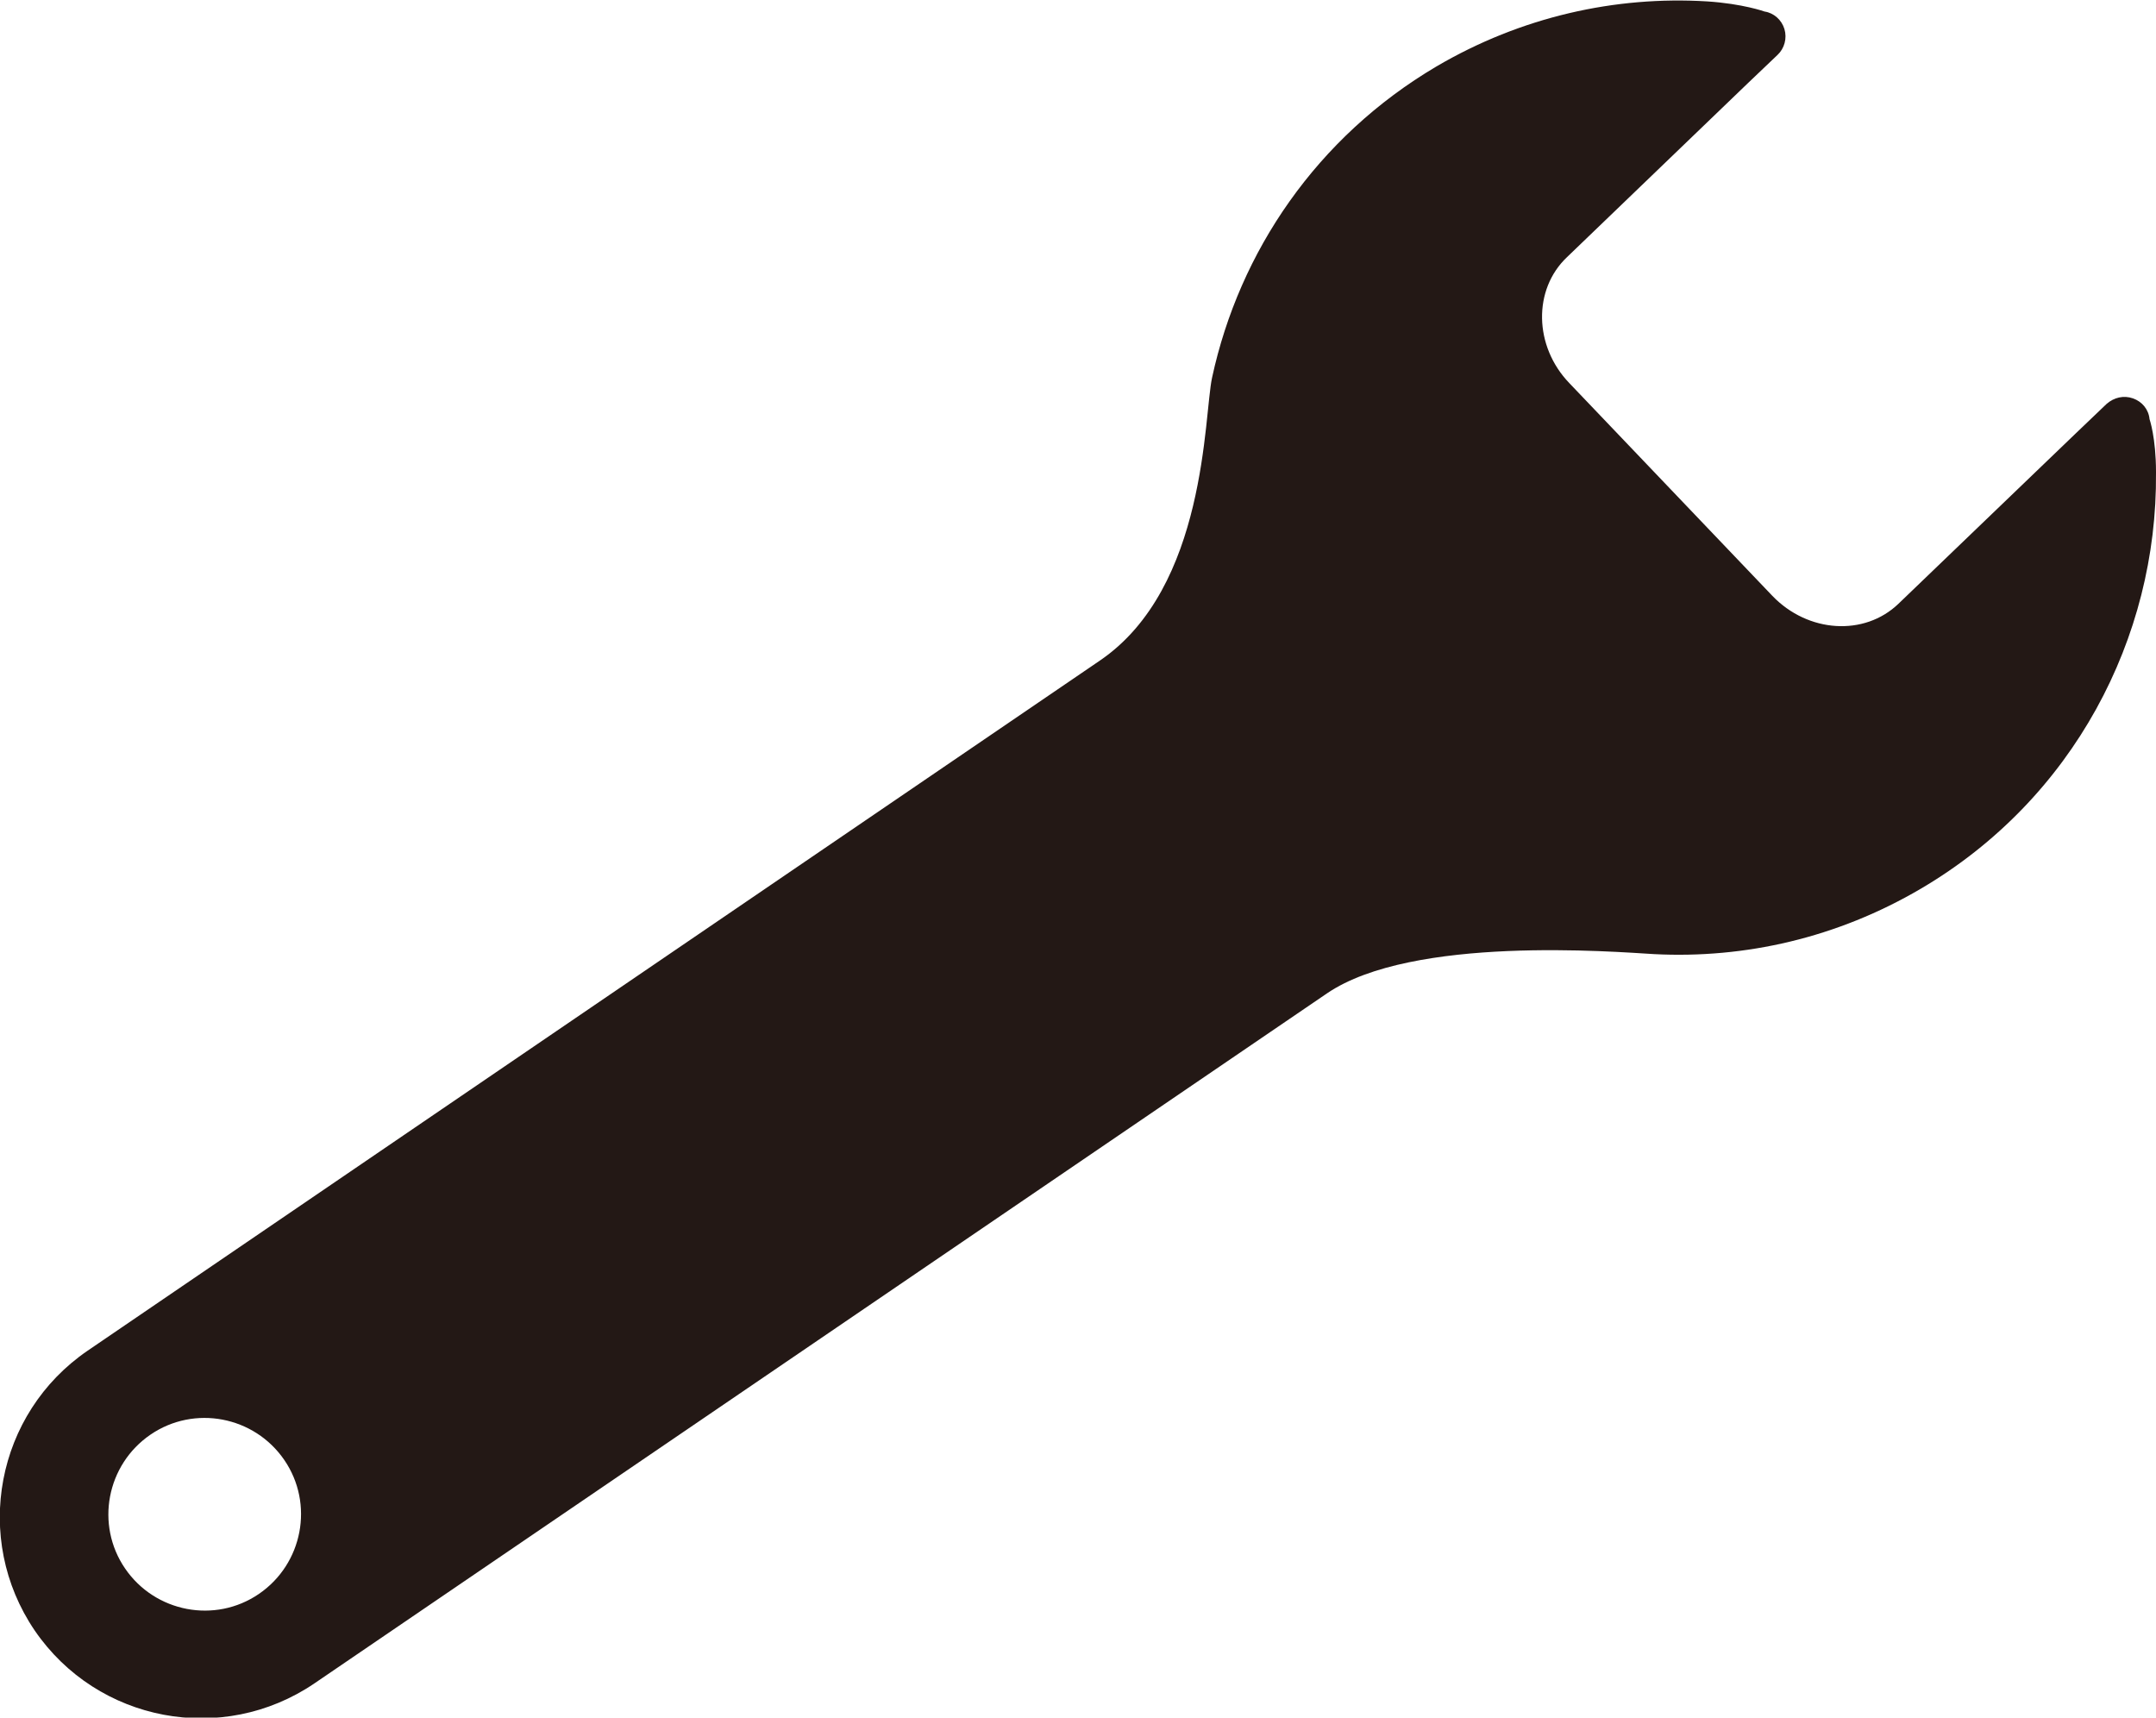 <?xml version="1.0" encoding="UTF-8"?><svg id="_レイヤー_2" xmlns="http://www.w3.org/2000/svg" viewBox="0 0 46.71 37.21"><defs><style>.cls-1{fill:#231815;stroke-width:0px;}</style></defs><g id="contents"><path class="cls-1" d="M46.71,10.23c0-.75-.14-1.15-.14-1.15-.02-.21-.16-.38-.36-.45-.2-.07-.41-.02-.57.12l-.68.65-3.83,3.68c-.74.71-1.96.63-2.73-.17l-4.4-4.61c-.77-.8-.79-2.03-.05-2.73l3.92-3.77.64-.61c.15-.14.21-.36.15-.56-.06-.2-.23-.35-.43-.38,0,0-.47-.17-1.25-.22-1.98-.12-4.02.33-5.86,1.41-2.59,1.53-4.27,4.01-4.86,6.74-.18.82-.11,4.55-2.43,6.13-2.32,1.58-21.93,14.95-21.93,14.95-1.99,1.36-2.5,4.07-1.15,6.06,1.36,1.99,4.07,2.5,6.06,1.15,0,0,20.09-13.69,21.94-14.95s6.22-.9,7.09-.85c1.96.1,3.96-.35,5.78-1.42,3.3-1.94,5.12-5.43,5.09-9ZM2.71,33.98c-.65-.95-.4-2.25.55-2.9.95-.65,2.25-.4,2.9.55.65.95.4,2.25-.55,2.9-.95.65-2.25.4-2.9-.55Z"/></g></svg>